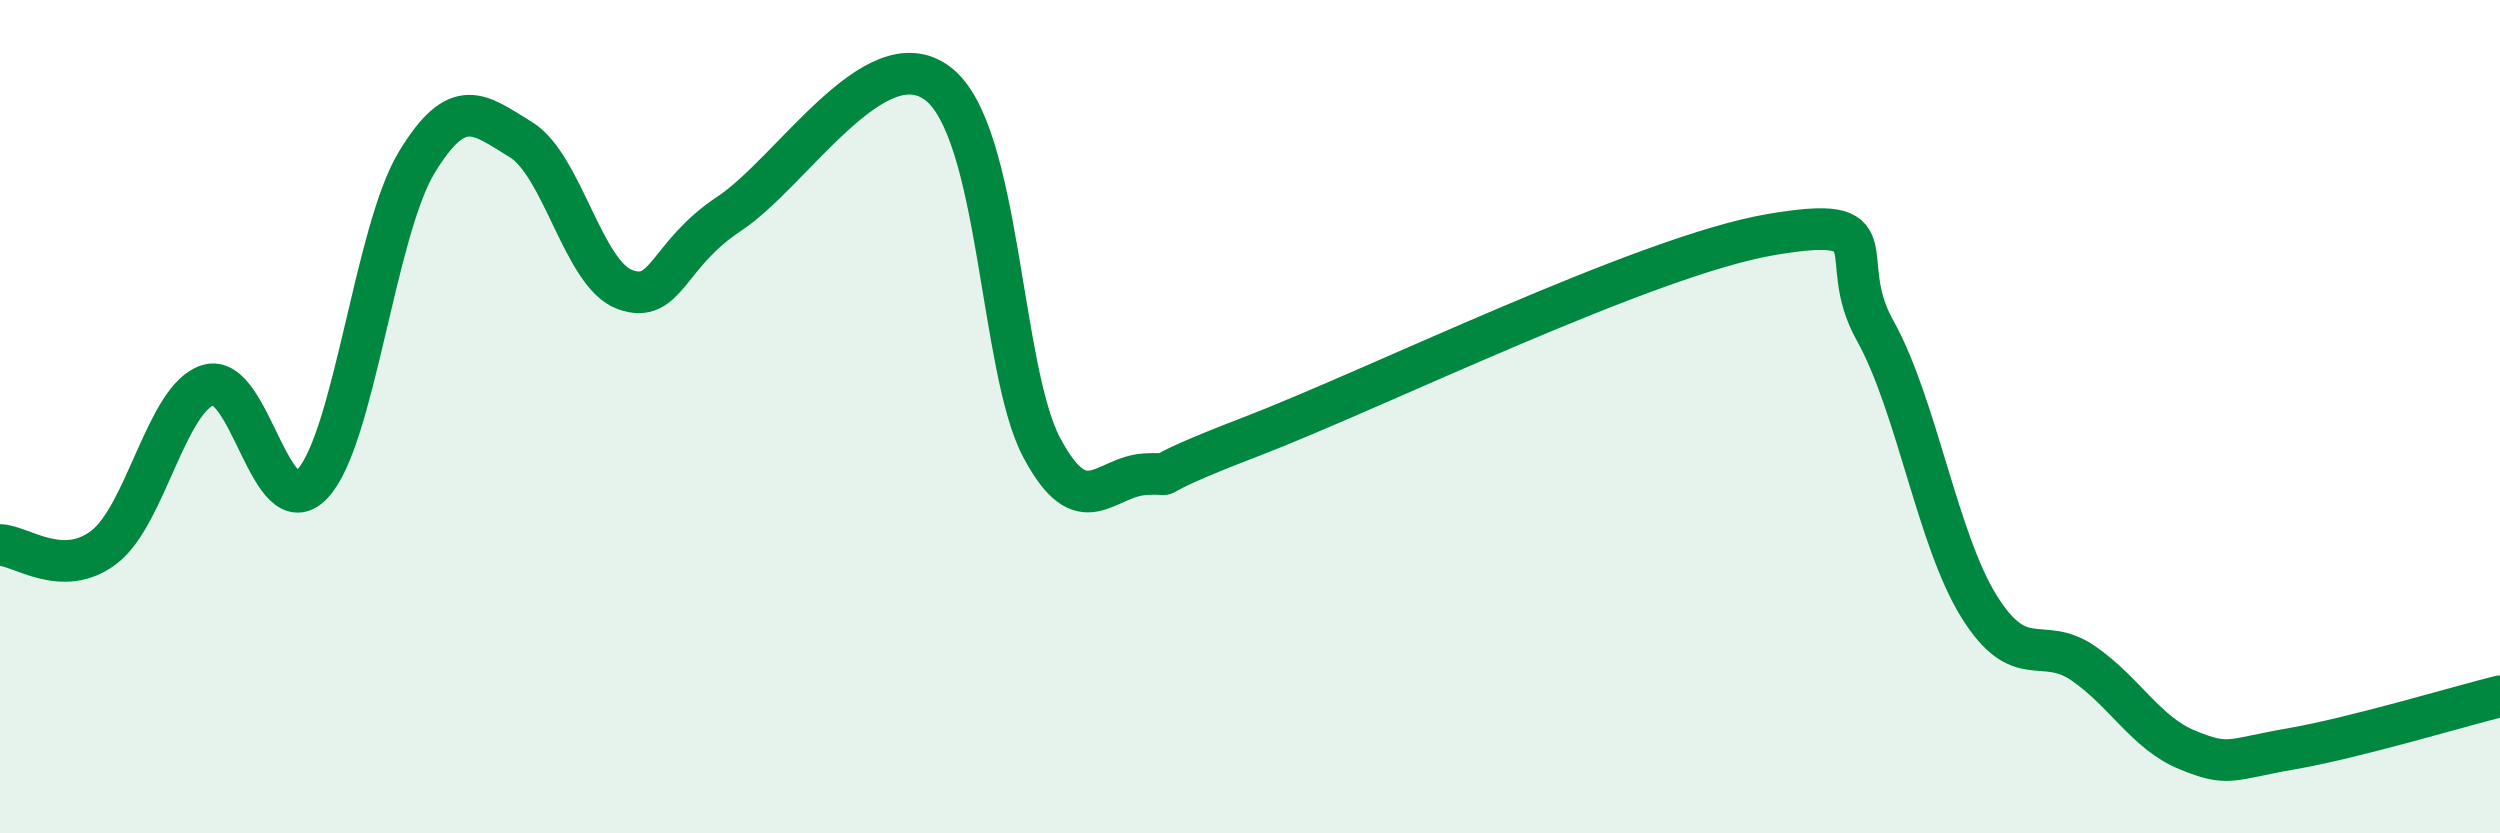 
    <svg width="60" height="20" viewBox="0 0 60 20" xmlns="http://www.w3.org/2000/svg">
      <path
        d="M 0,13.08 C 0.5,13.09 1.5,13.9 2.5,13.13 C 3.5,12.36 4,9.54 5,9.24 C 6,8.94 6.5,12.68 7.5,11.61 C 8.5,10.54 9,5.55 10,3.9 C 11,2.25 11.5,2.74 12.5,3.35 C 13.5,3.96 14,6.59 15,6.95 C 16,7.31 16,6.12 17.5,5.13 C 19,4.14 21,0.88 22.5,2 C 24,3.12 24,8.86 25,10.74 C 26,12.62 26.5,11.43 27.5,11.38 C 28.5,11.33 27,11.64 30,10.49 C 33,9.34 39.5,6.14 42.5,5.63 C 45.5,5.12 44,6.14 45,7.93 C 46,9.72 46.5,12.96 47.5,14.56 C 48.5,16.16 49,15.23 50,15.92 C 51,16.61 51.5,17.59 52.5,18 C 53.5,18.41 53.5,18.23 55,17.97 C 56.5,17.71 59,16.96 60,16.71L60 20L0 20Z"
        fill="#008740"
        opacity="0.1"
        stroke-linecap="round"
        stroke-linejoin="round"
      />
      <path
        d="M 0,13.08 C 0.5,13.09 1.5,13.9 2.5,13.13 C 3.5,12.36 4,9.54 5,9.24 C 6,8.94 6.5,12.68 7.5,11.61 C 8.5,10.54 9,5.55 10,3.9 C 11,2.25 11.5,2.74 12.5,3.35 C 13.5,3.96 14,6.59 15,6.95 C 16,7.31 16,6.12 17.5,5.13 C 19,4.14 21,0.88 22.5,2 C 24,3.12 24,8.86 25,10.74 C 26,12.62 26.5,11.43 27.5,11.38 C 28.5,11.33 27,11.64 30,10.49 C 33,9.34 39.5,6.14 42.5,5.63 C 45.5,5.12 44,6.14 45,7.93 C 46,9.72 46.5,12.96 47.5,14.56 C 48.5,16.16 49,15.23 50,15.92 C 51,16.61 51.5,17.59 52.5,18 C 53.5,18.41 53.5,18.23 55,17.97 C 56.5,17.71 59,16.96 60,16.71"
        stroke="#008740"
        stroke-width="1"
        fill="none"
        stroke-linecap="round"
        stroke-linejoin="round"
      />
    </svg>
  